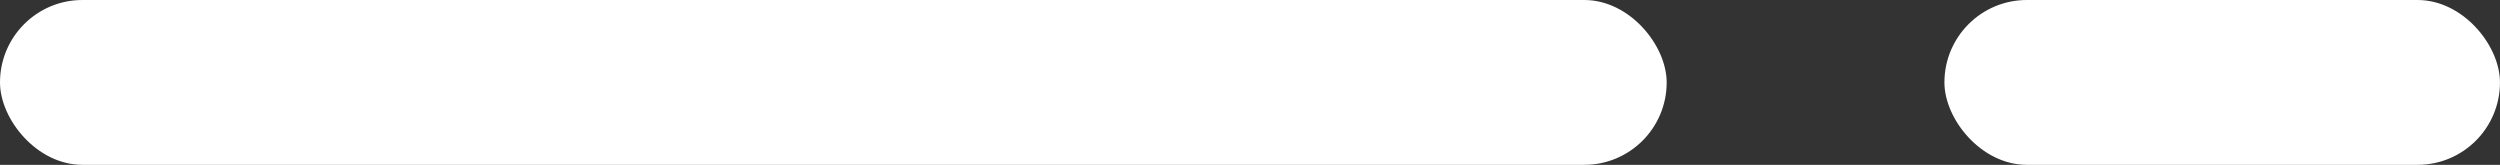 <svg width="91" height="6" viewBox="0 0 91 6" fill="none" xmlns="http://www.w3.org/2000/svg">
<rect x="0" y="0" width="91" height="6" fill="#333333" stroke="none"/>
<rect width="60.667" height="6" rx="3" fill="white"/>
<rect x="70.777" width="20.222" height="6" rx="3" fill="white"/>
</svg>
